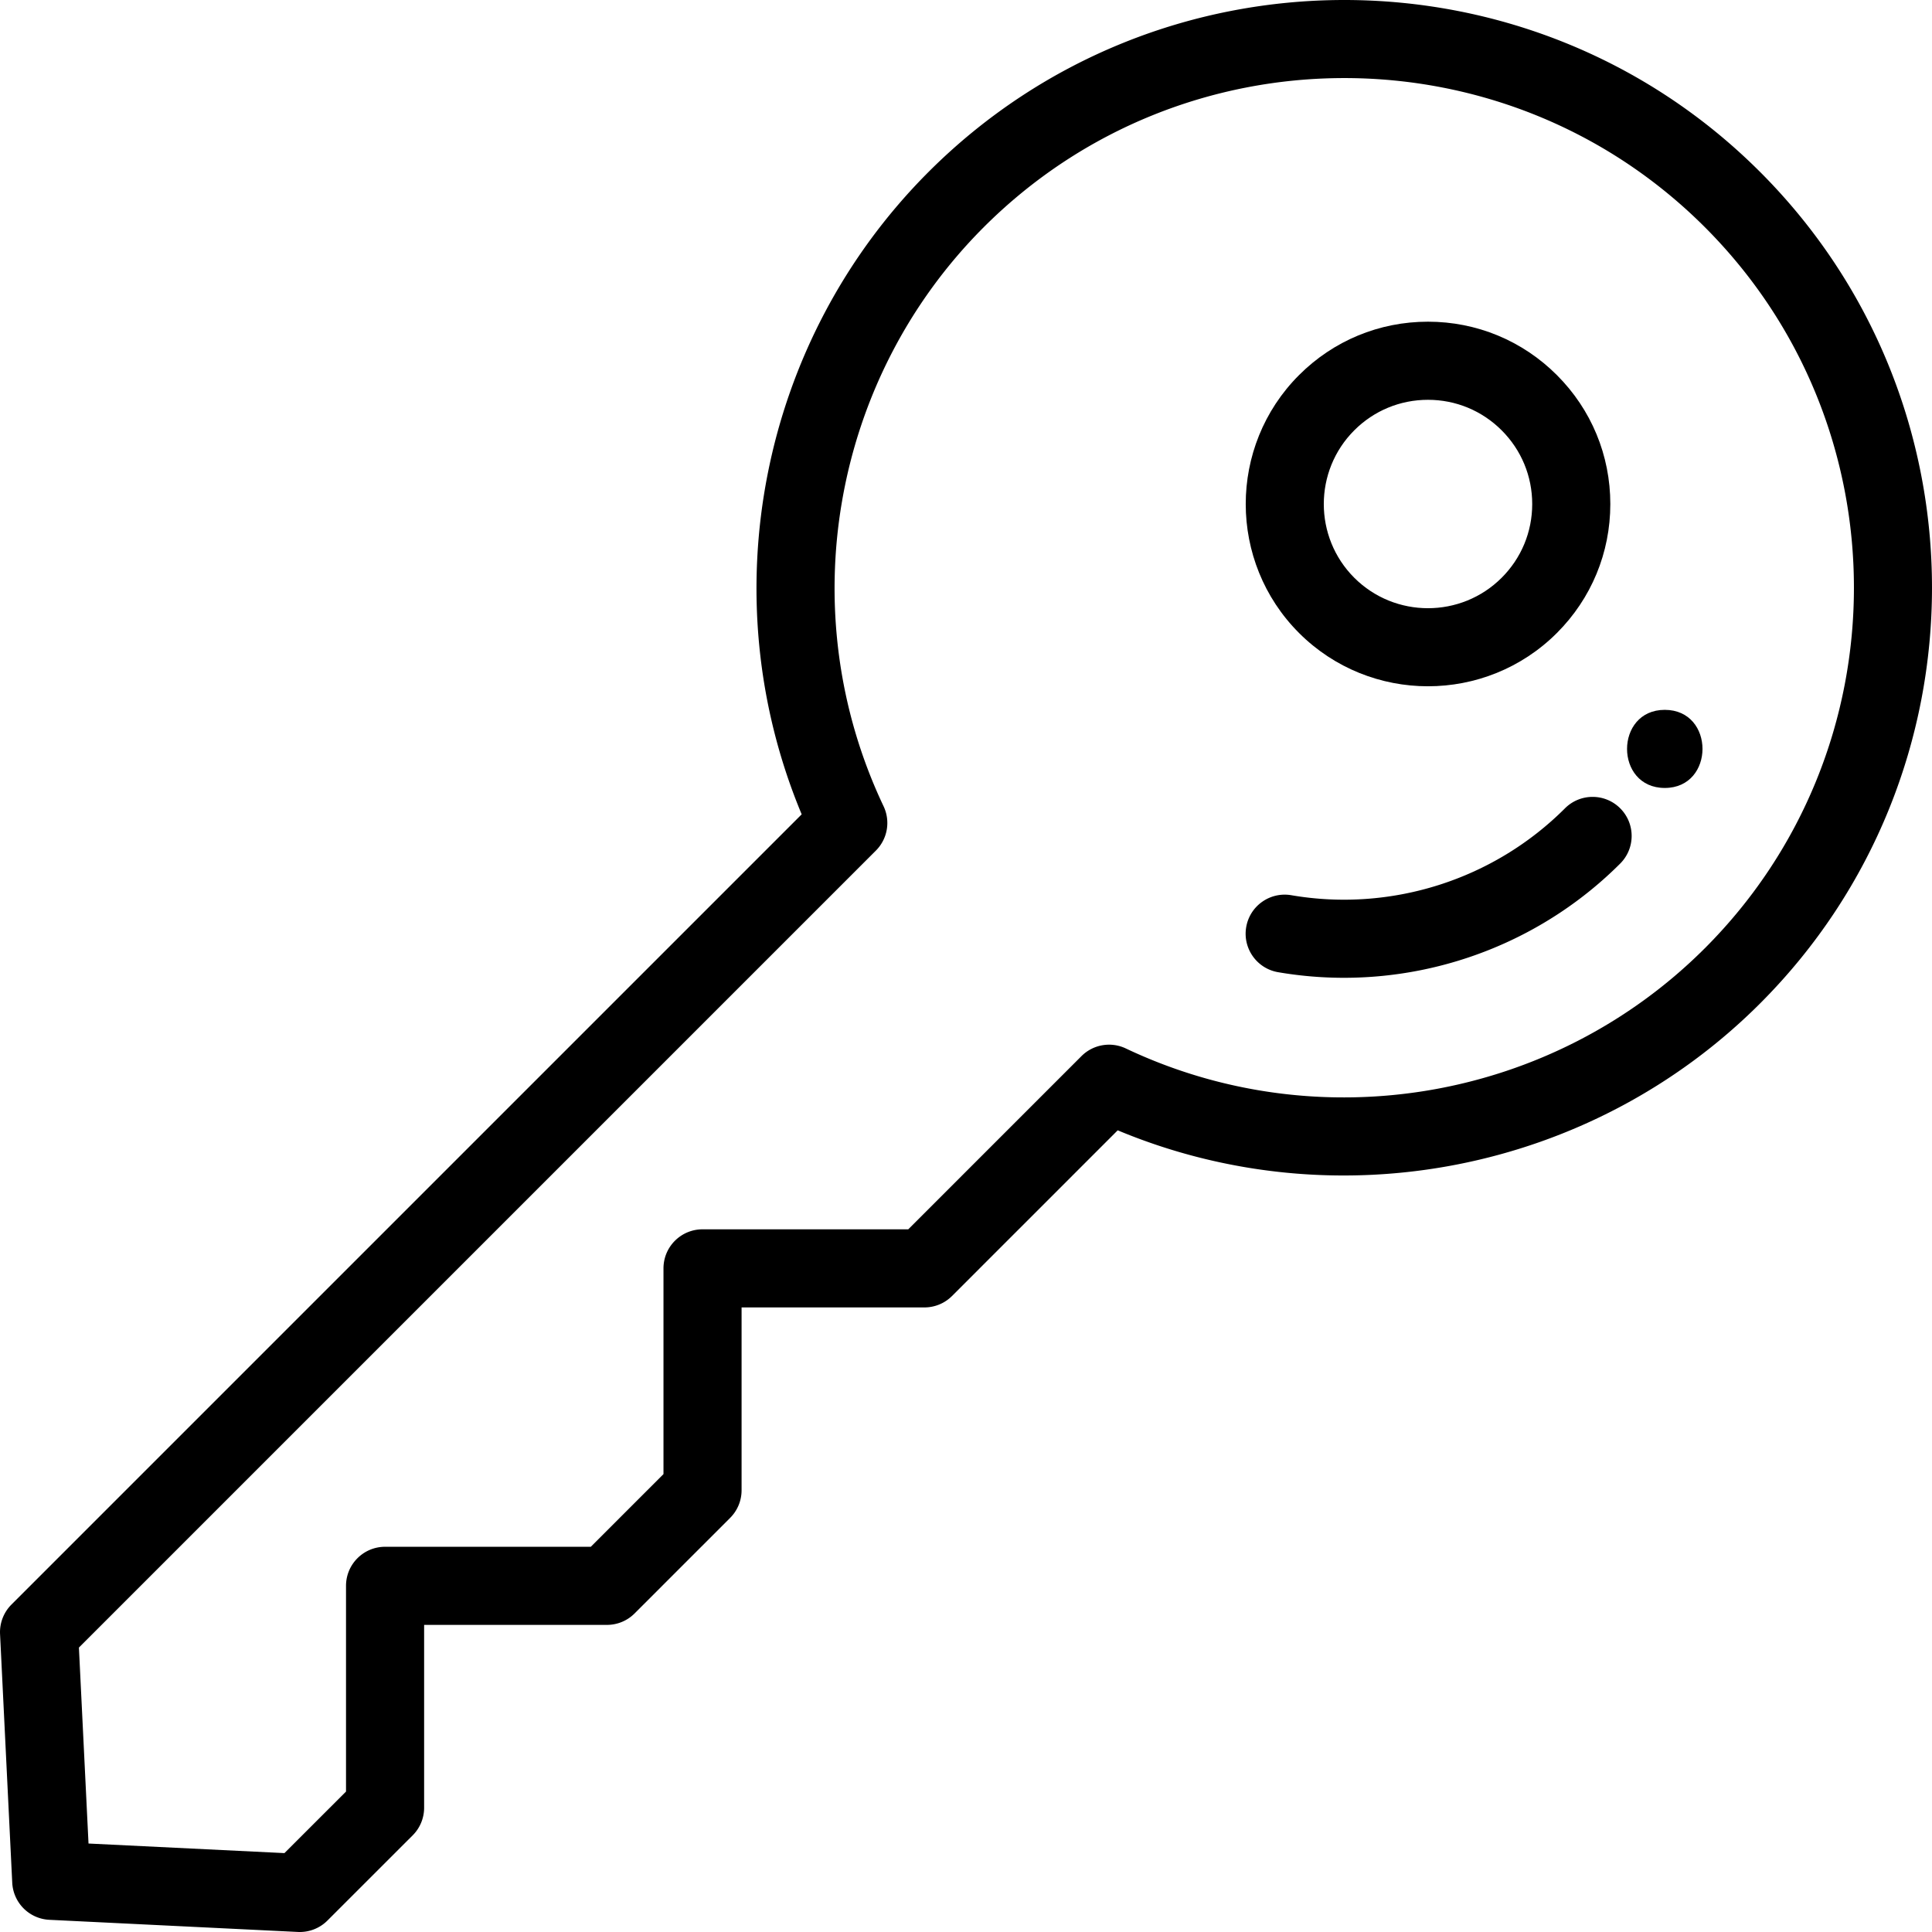 <svg data-v-5243d1da="" xmlns="http://www.w3.org/2000/svg" version="1.1" xmlns:xlink="http://www.w3.org/1999/xlink" width="512" height="512" x="0" y="0" viewBox="0 0 511.999 511.999" xml:space="preserve" class=""><g><path d="M429.371 214.213c-4.042-4.04-10.594-4.04-14.637 0-18.955 18.954-46.073 27.564-72.527 23.026-5.637-.961-10.984 2.818-11.951 8.451s2.817 10.985 8.451 11.95a103.22 103.22 0 0 0 17.463 1.486c27.211 0 53.669-10.746 73.201-30.276 4.042-4.041 4.042-10.594 0-14.637z" fill="#000000" opacity="1" data-original="#000000" class=""></path><path d="M466.432 45.558c-60.745-60.744-159.596-60.745-220.354.001-44.736 44.745-57.815 112.309-33.624 170.246L3.033 425.228a10.348 10.348 0 0 0-3.019 7.824l3.229 65.885a10.348 10.348 0 0 0 9.832 9.831l65.874 3.219a10.353 10.353 0 0 0 7.822-3.018l22.593-22.583a10.347 10.347 0 0 0 3.033-7.319v-48.456h48.456a10.35 10.35 0 0 0 7.318-3.031l25.324-25.325a10.35 10.35 0 0 0 3.031-7.318V346.48h48.456a10.35 10.35 0 0 0 7.318-3.031l43.903-43.903c57.945 24.184 125.502 11.103 170.236-33.622l.002-.002c60.746-60.757 60.741-159.612-.009-220.364zm-14.625 205.727c-40.305 40.299-101.974 50.973-153.457 26.563a10.35 10.35 0 0 0-11.752 2.034l-45.901 45.901h-54.519c-5.716 0-10.349 4.634-10.349 10.349v54.519l-19.262 19.262h-54.52c-5.716 0-10.349 4.634-10.349 10.349v54.518L75.38 491.091l-51.922-2.538-2.545-51.93 211.208-211.21a10.35 10.35 0 0 0 2.033-11.753c-24.417-51.478-13.742-113.151 26.562-153.464 52.685-52.675 138.403-52.678 191.081-.001 52.68 52.681 52.684 138.405.01 191.09z" fill="#000000" opacity="1" data-original="#000000" class=""></path><path d="M412.595 99.406c-9.128-9.128-21.263-14.155-34.17-14.155-12.908 0-25.043 5.027-34.173 14.157-18.828 18.84-18.828 49.494.005 68.339 9.42 9.415 21.794 14.122 34.167 14.122 12.374 0 24.748-4.707 34.168-14.121l.003-.002c9.127-9.127 14.155-21.263 14.155-34.171s-5.027-25.041-14.155-34.169zm-14.637 53.704c-10.772 10.763-28.299 10.76-39.064.003-10.766-10.773-10.766-28.301-.002-39.069 5.218-5.218 12.154-8.092 19.534-8.092 7.378 0 14.314 2.874 19.533 8.092 5.218 5.217 8.092 12.154 8.092 19.533s-2.875 14.315-8.093 19.533zM441.182 188.117c-13.319 0-13.341 20.699 0 20.699 13.319 0 13.341-20.699 0-20.699z" fill="#000000" opacity="1" data-original="#000000" class=""></path></g></svg>
